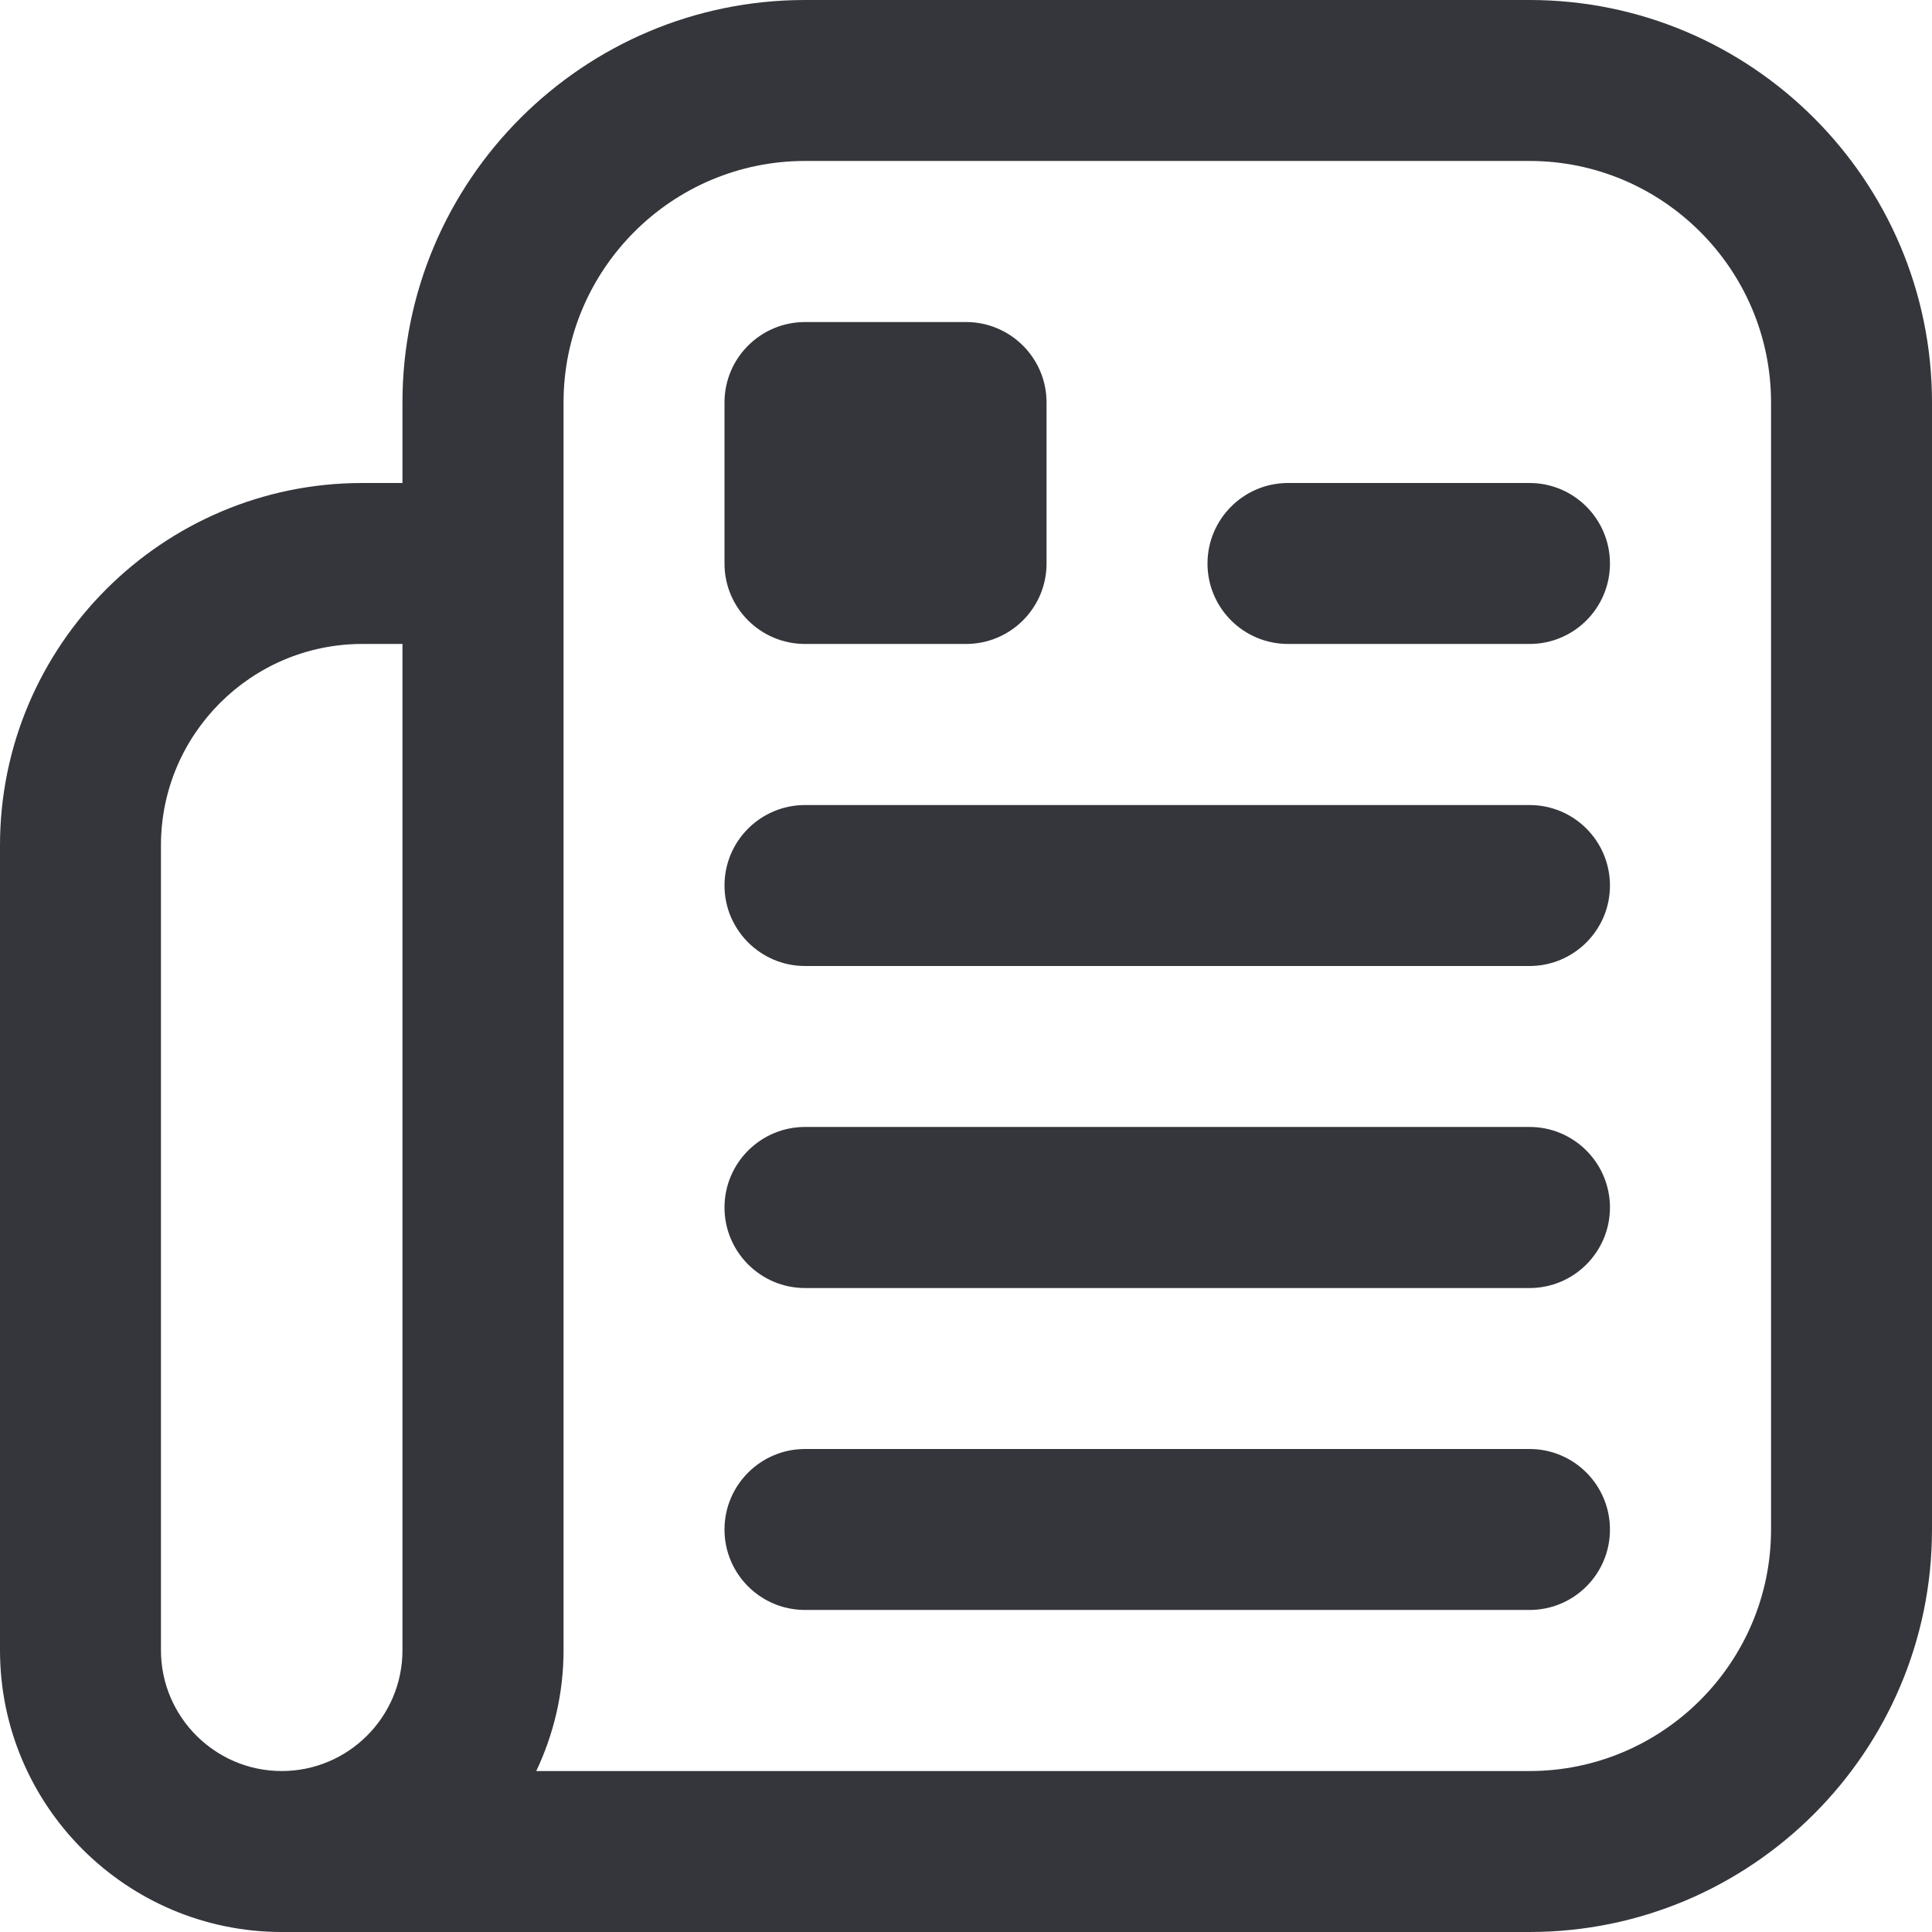 <svg width="16" height="16" viewBox="0 0 16 16" fill="none" xmlns="http://www.w3.org/2000/svg">
<g clip-path="url(#clip0_160_17)">
<path d="M12.667 0H6.667C4.829 0 3.333 1.495 3.333 3.333V4H3C1.346 4 0 5.346 0 7V13.667C0 14.953 1.046 15.999 2.333 16H12.667C14.505 16 16 14.505 16 12.667V3.333C16 1.495 14.505 0 12.667 0ZM3.333 13.667C3.333 14.218 2.885 14.667 2.333 14.667C1.782 14.667 1.333 14.218 1.333 13.667V7C1.333 6.081 2.081 5.333 3 5.333H3.333V13.667ZM14.667 12.667C14.667 13.769 13.769 14.667 12.667 14.667H4.441C4.585 14.363 4.667 14.025 4.667 13.667V3.333C4.667 2.231 5.564 1.333 6.667 1.333H12.667C13.769 1.333 14.667 2.231 14.667 3.333V12.667ZM13.333 4.667C13.333 5.035 13.035 5.333 12.667 5.333H10.667C10.299 5.333 10 5.035 10 4.667C10 4.299 10.299 4 10.667 4H12.667C13.035 4 13.333 4.299 13.333 4.667ZM13.333 7.333C13.333 7.701 13.035 8 12.667 8H6.667C6.299 8 6 7.701 6 7.333C6 6.965 6.299 6.667 6.667 6.667H12.667C13.035 6.667 13.333 6.965 13.333 7.333ZM13.333 10C13.333 10.368 13.035 10.667 12.667 10.667H6.667C6.299 10.667 6 10.368 6 10C6 9.632 6.299 9.333 6.667 9.333H12.667C13.035 9.333 13.333 9.632 13.333 10ZM13.333 12.667C13.333 13.035 13.035 13.333 12.667 13.333H6.667C6.299 13.333 6 13.035 6 12.667C6 12.299 6.299 12 6.667 12H12.667C13.035 12 13.333 12.299 13.333 12.667ZM6 4.667V3.333C6 2.965 6.299 2.667 6.667 2.667H8C8.368 2.667 8.667 2.965 8.667 3.333V4.667C8.667 5.035 8.368 5.333 8 5.333H6.667C6.299 5.333 6 5.035 6 4.667Z" fill="#34363B"/>
</g>
<defs>
<clipPath id="clip0_160_17">
<rect width="16" height="16" fill="white"/>
</clipPath>
</defs>
</svg>

